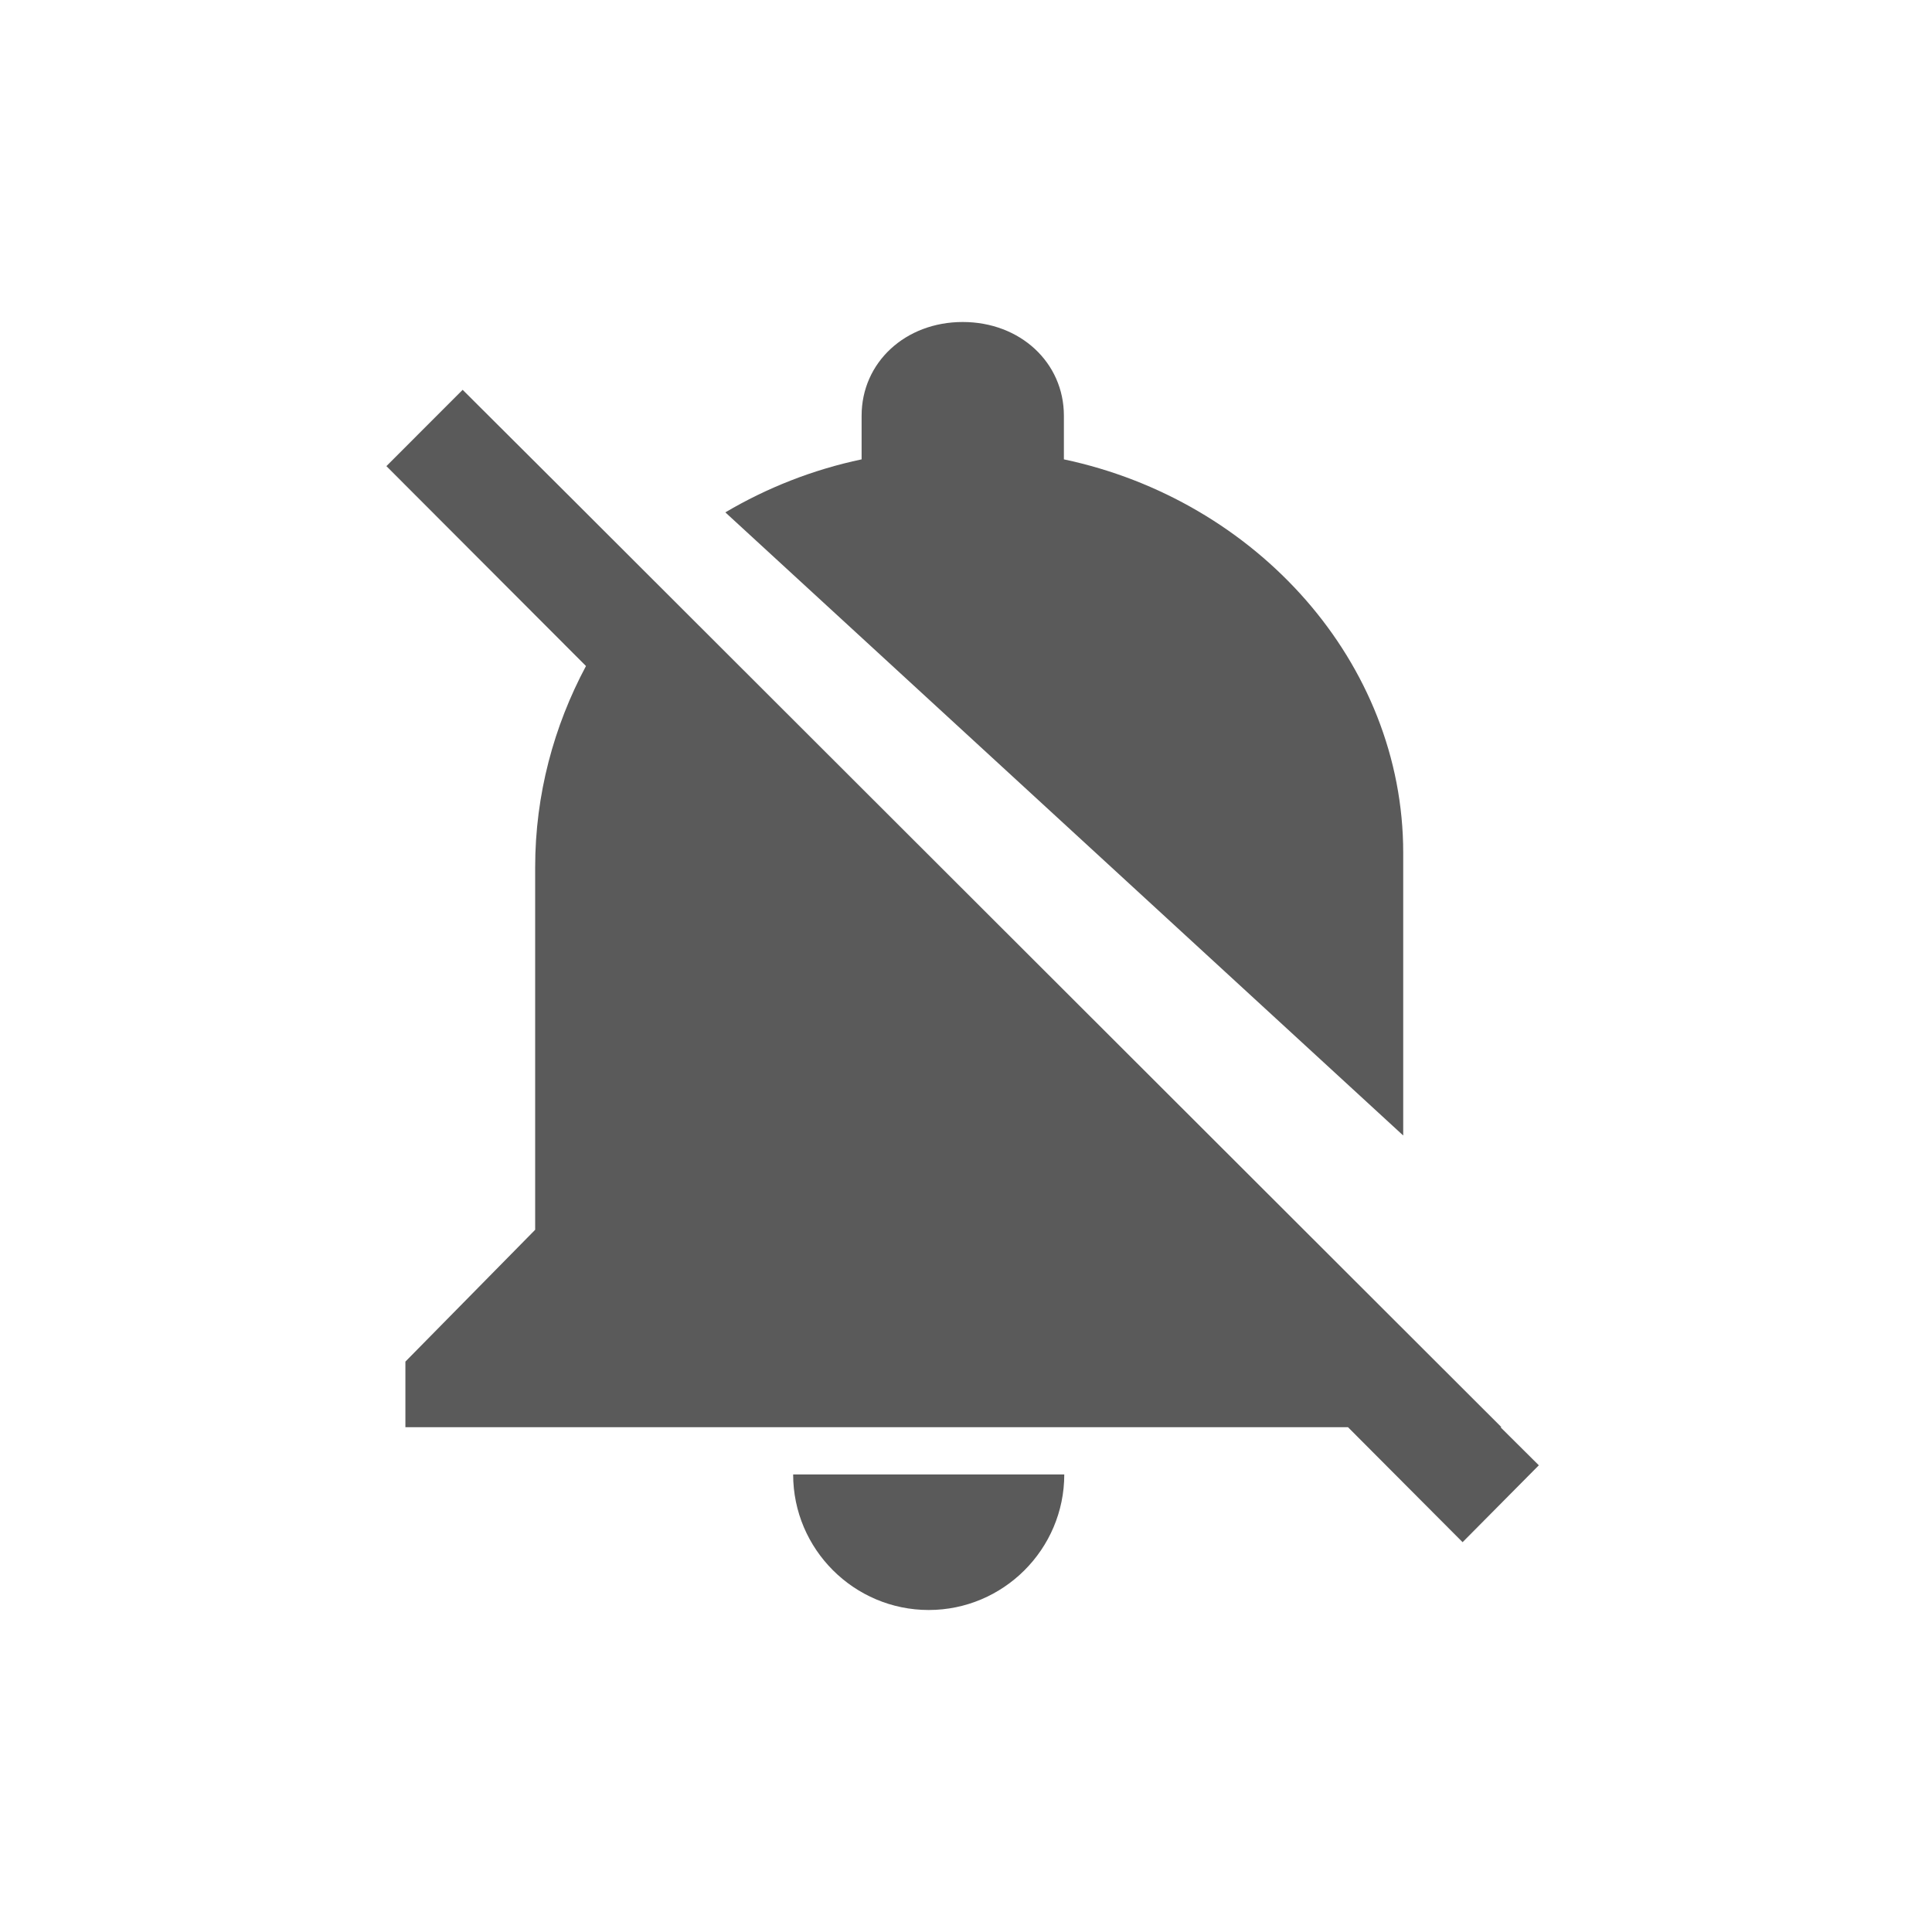 <?xml version="1.0" encoding="UTF-8"?>
<svg width="30px" height="30px" viewBox="0 0 30 30" version="1.1" xmlns="http://www.w3.org/2000/svg" xmlns:xlink="http://www.w3.org/1999/xlink">
    <title>ICON / MUTED</title>
    <g id="ICON-/-MUTED" stroke="none" stroke-width="1" fill="none" fill-rule="evenodd">
        <g id="notify-off" transform="translate(6, 5)" fill="#5A5A5A" fill-rule="nonzero">
            <path d="M8.421,20 C9.579,20 10.526,19.057 10.526,17.895 L6.316,17.895 C6.316,19.057 7.263,20 8.421,20 Z" id="Path"></path>
            <path d="M2.806,2.67 L2.809,2.673 L1.184,1.053 L0,2.238 L3.099,5.342 C2.6,6.275 2.31,7.34 2.31,8.465 L2.31,14.096 L0.295,16.143 L0.295,17.162 L14.932,17.162 L16.711,18.947 L17.895,17.753 L17.3,17.162 L17.315,17.162 L2.806,2.67 Z" id="Path"></path>
            <path d="M15.789,8.242 C15.789,5.285 13.509,2.764 10.52,2.133 L10.52,1.455 C10.52,0.63 9.842,0 8.949,0 C8.056,0 7.379,0.63 7.379,1.455 L7.379,2.133 C6.619,2.293 5.907,2.576 5.263,2.956 L15.789,12.632 L15.789,8.242 Z" id="Path"></path>
        </g>
    </g>
</svg>